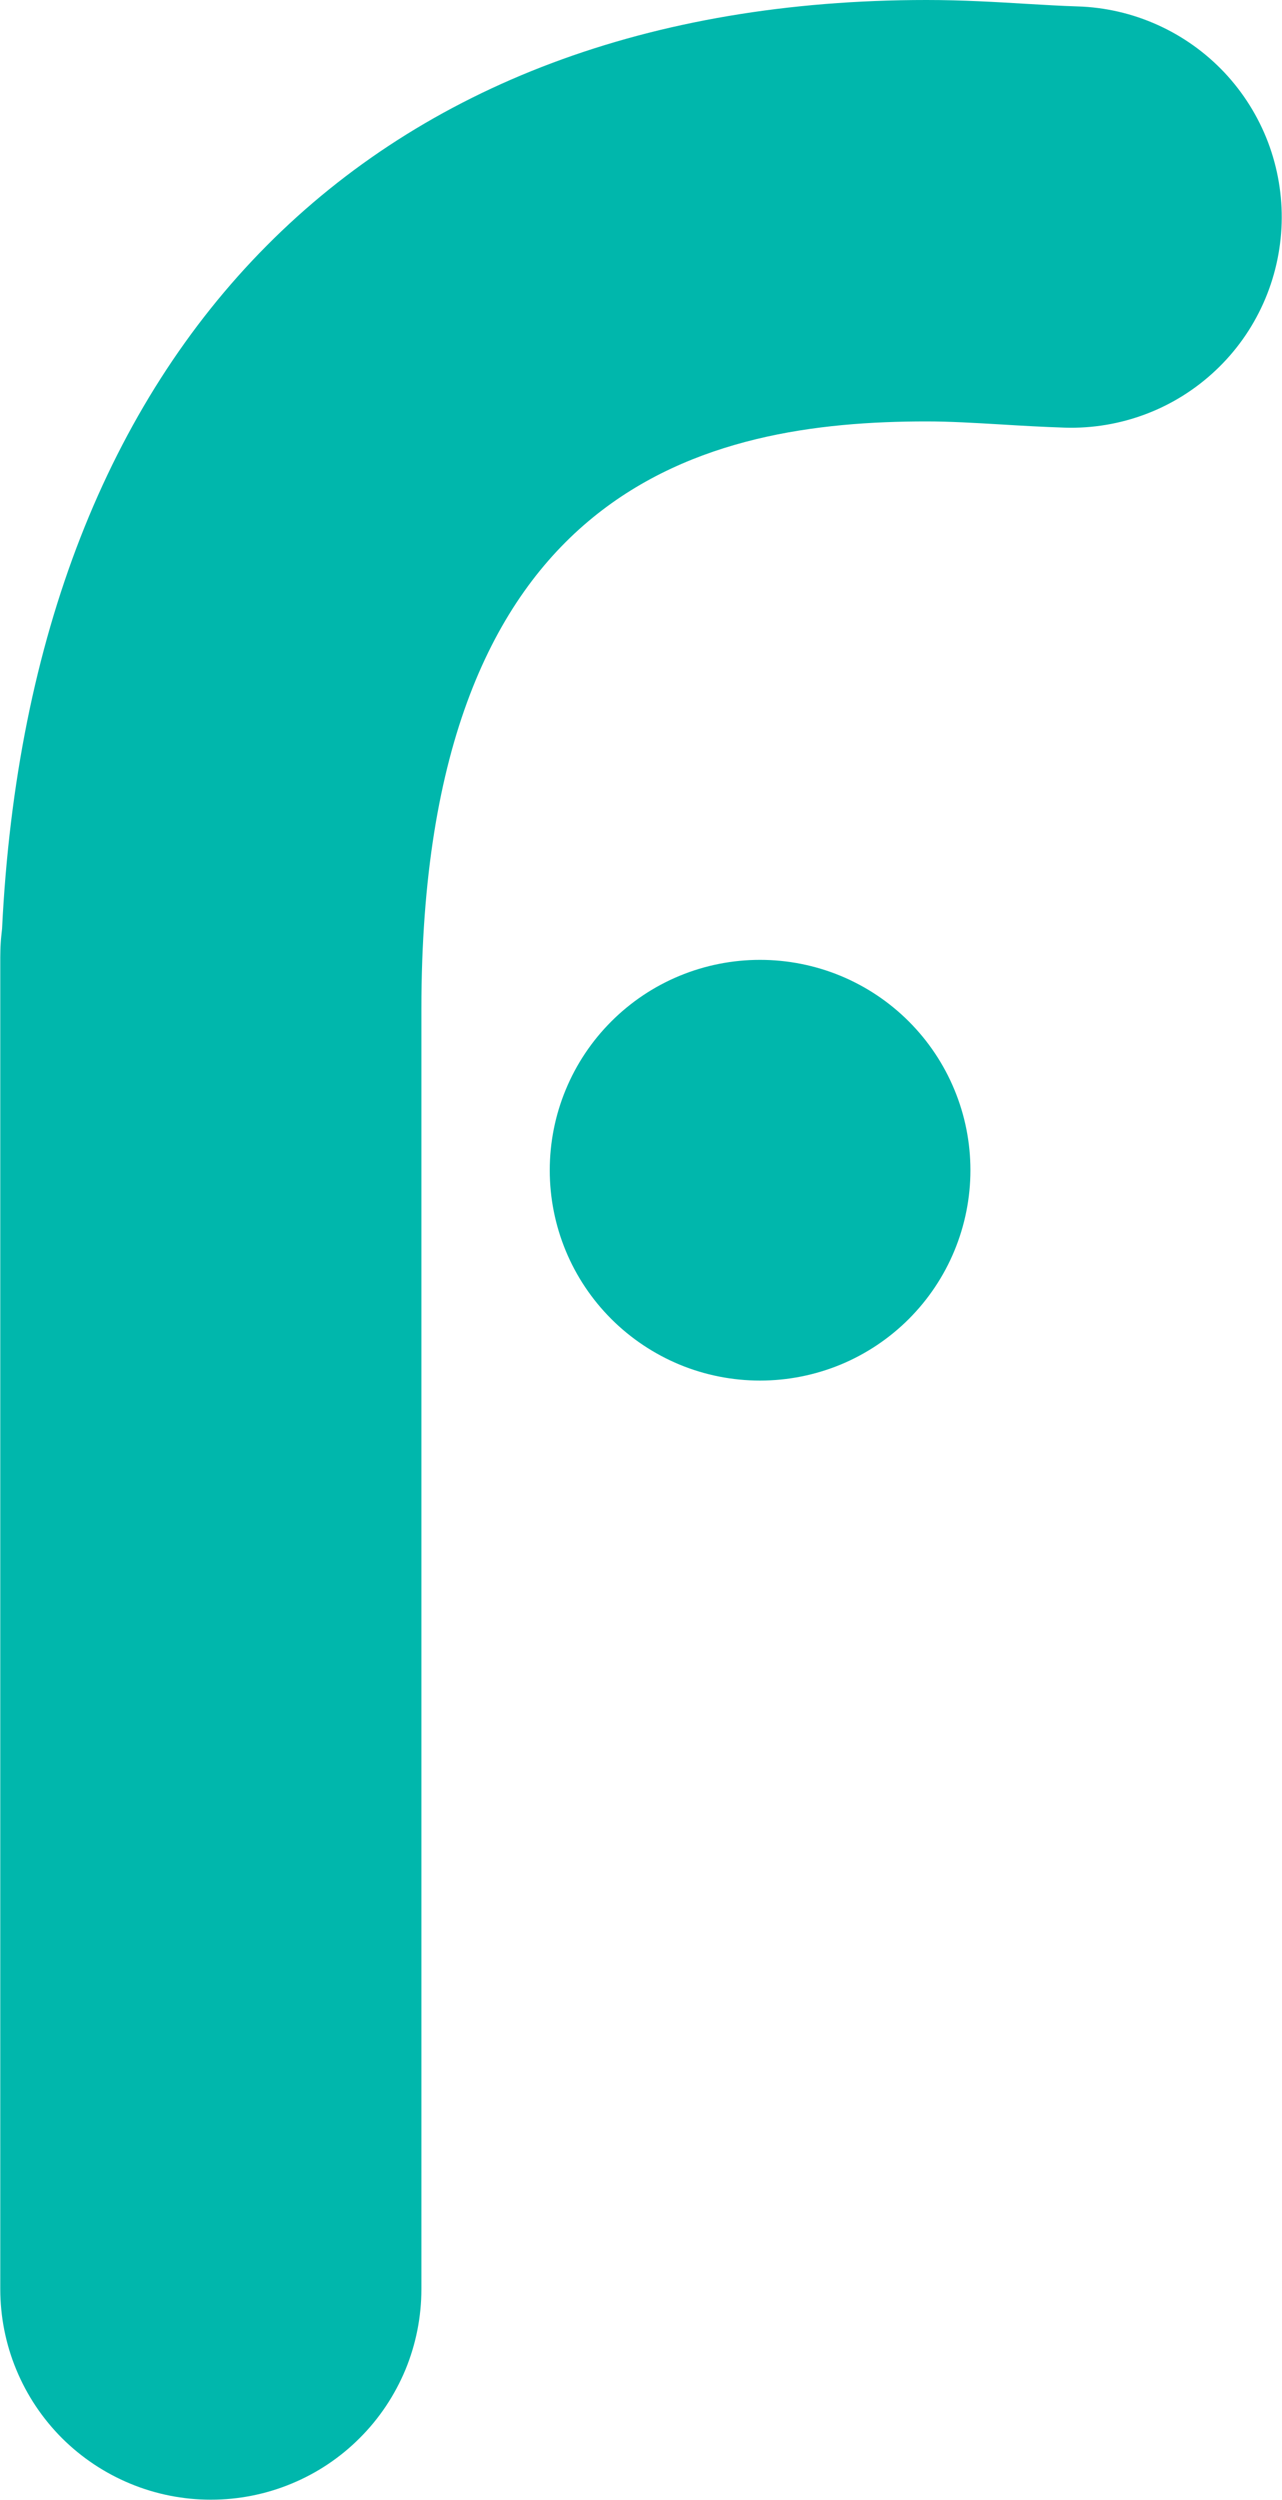 <svg version="1.2" xmlns="http://www.w3.org/2000/svg" viewBox="0 0 1541 3005" width="1541" height="3005">
	<title>4264</title>
	<style>
		.s0 { fill: #00b7ac } 
	</style>
	<g id="Group_152">
		<path id="Path_96" class="s0" d="m1295.38 7.72c-20.57-0.61-41.51-1.99-62.23-3.13-35.55-2.14-76-4.59-119.42-4.59-667.36 0-1077.15 415.18-1111.25 1116.35q-0.53 4.28-0.92 8.56-0.46 4.28-0.69 8.57-0.3 4.28-0.38 8.56-0.15 4.28-0.15 8.56v1600.79c0 33.26 6.5 66.21 19.27 96.94 12.69 30.73 31.34 58.63 54.81 82.18 23.55 23.47 51.46 42.12 82.19 54.81 30.73 12.77 63.61 19.26 96.87 19.26 33.25 0 66.13-6.49 96.86-19.26 30.74-12.69 58.64-31.34 82.11-54.89 23.55-23.47 42.13-51.45 54.9-82.1 12.69-30.73 19.19-63.68 19.19-96.94v-1538.95c0-632.67 346.56-705.9 607.19-705.9 28.06 0 57.34 1.75 88.68 3.59 26.07 1.6 51.76 3.06 77.76 3.9 33.18 0.99 66.28-4.59 97.32-16.36 31.12-11.77 59.56-29.66 83.72-52.44 24.23-22.79 43.65-50.15 57.26-80.5 13.61-30.35 21.1-63.07 22.1-96.33 0.99-33.25-4.59-66.35-16.37-97.47-11.85-31.11-29.66-59.55-52.44-83.78-22.79-24.16-50.16-43.65-80.43-57.26-30.35-13.68-63.07-21.18-95.95-22.17z"/>
		<path id="Path_97" class="s0" d="m913.57 1153.73c-33.18 0-66.05 6.5-96.71 19.19-30.73 12.69-58.56 31.34-82.03 54.81-23.48 23.47-42.13 51.38-54.82 82.11-12.69 30.65-19.19 63.52-19.19 96.78 0 33.18 6.5 66.05 19.19 96.78 12.69 30.66 31.34 58.56 54.82 82.03 23.47 23.47 51.37 42.04 82.03 54.81 30.66 12.69 63.53 19.19 96.71 19.19 33.18 0 66.06-6.5 96.79-19.19 30.66-12.69 58.57-31.34 82.04-54.81 23.47-23.47 42.12-51.37 54.81-82.03 12.7-30.65 19.27-63.6 19.27-96.78 0-33.26-6.5-66.13-19.27-96.86-12.69-30.65-31.34-58.56-54.81-82.03-23.47-23.47-51.38-42.12-82.04-54.81-30.73-12.69-63.61-19.19-96.79-19.19z"/>
	</g>
</svg>